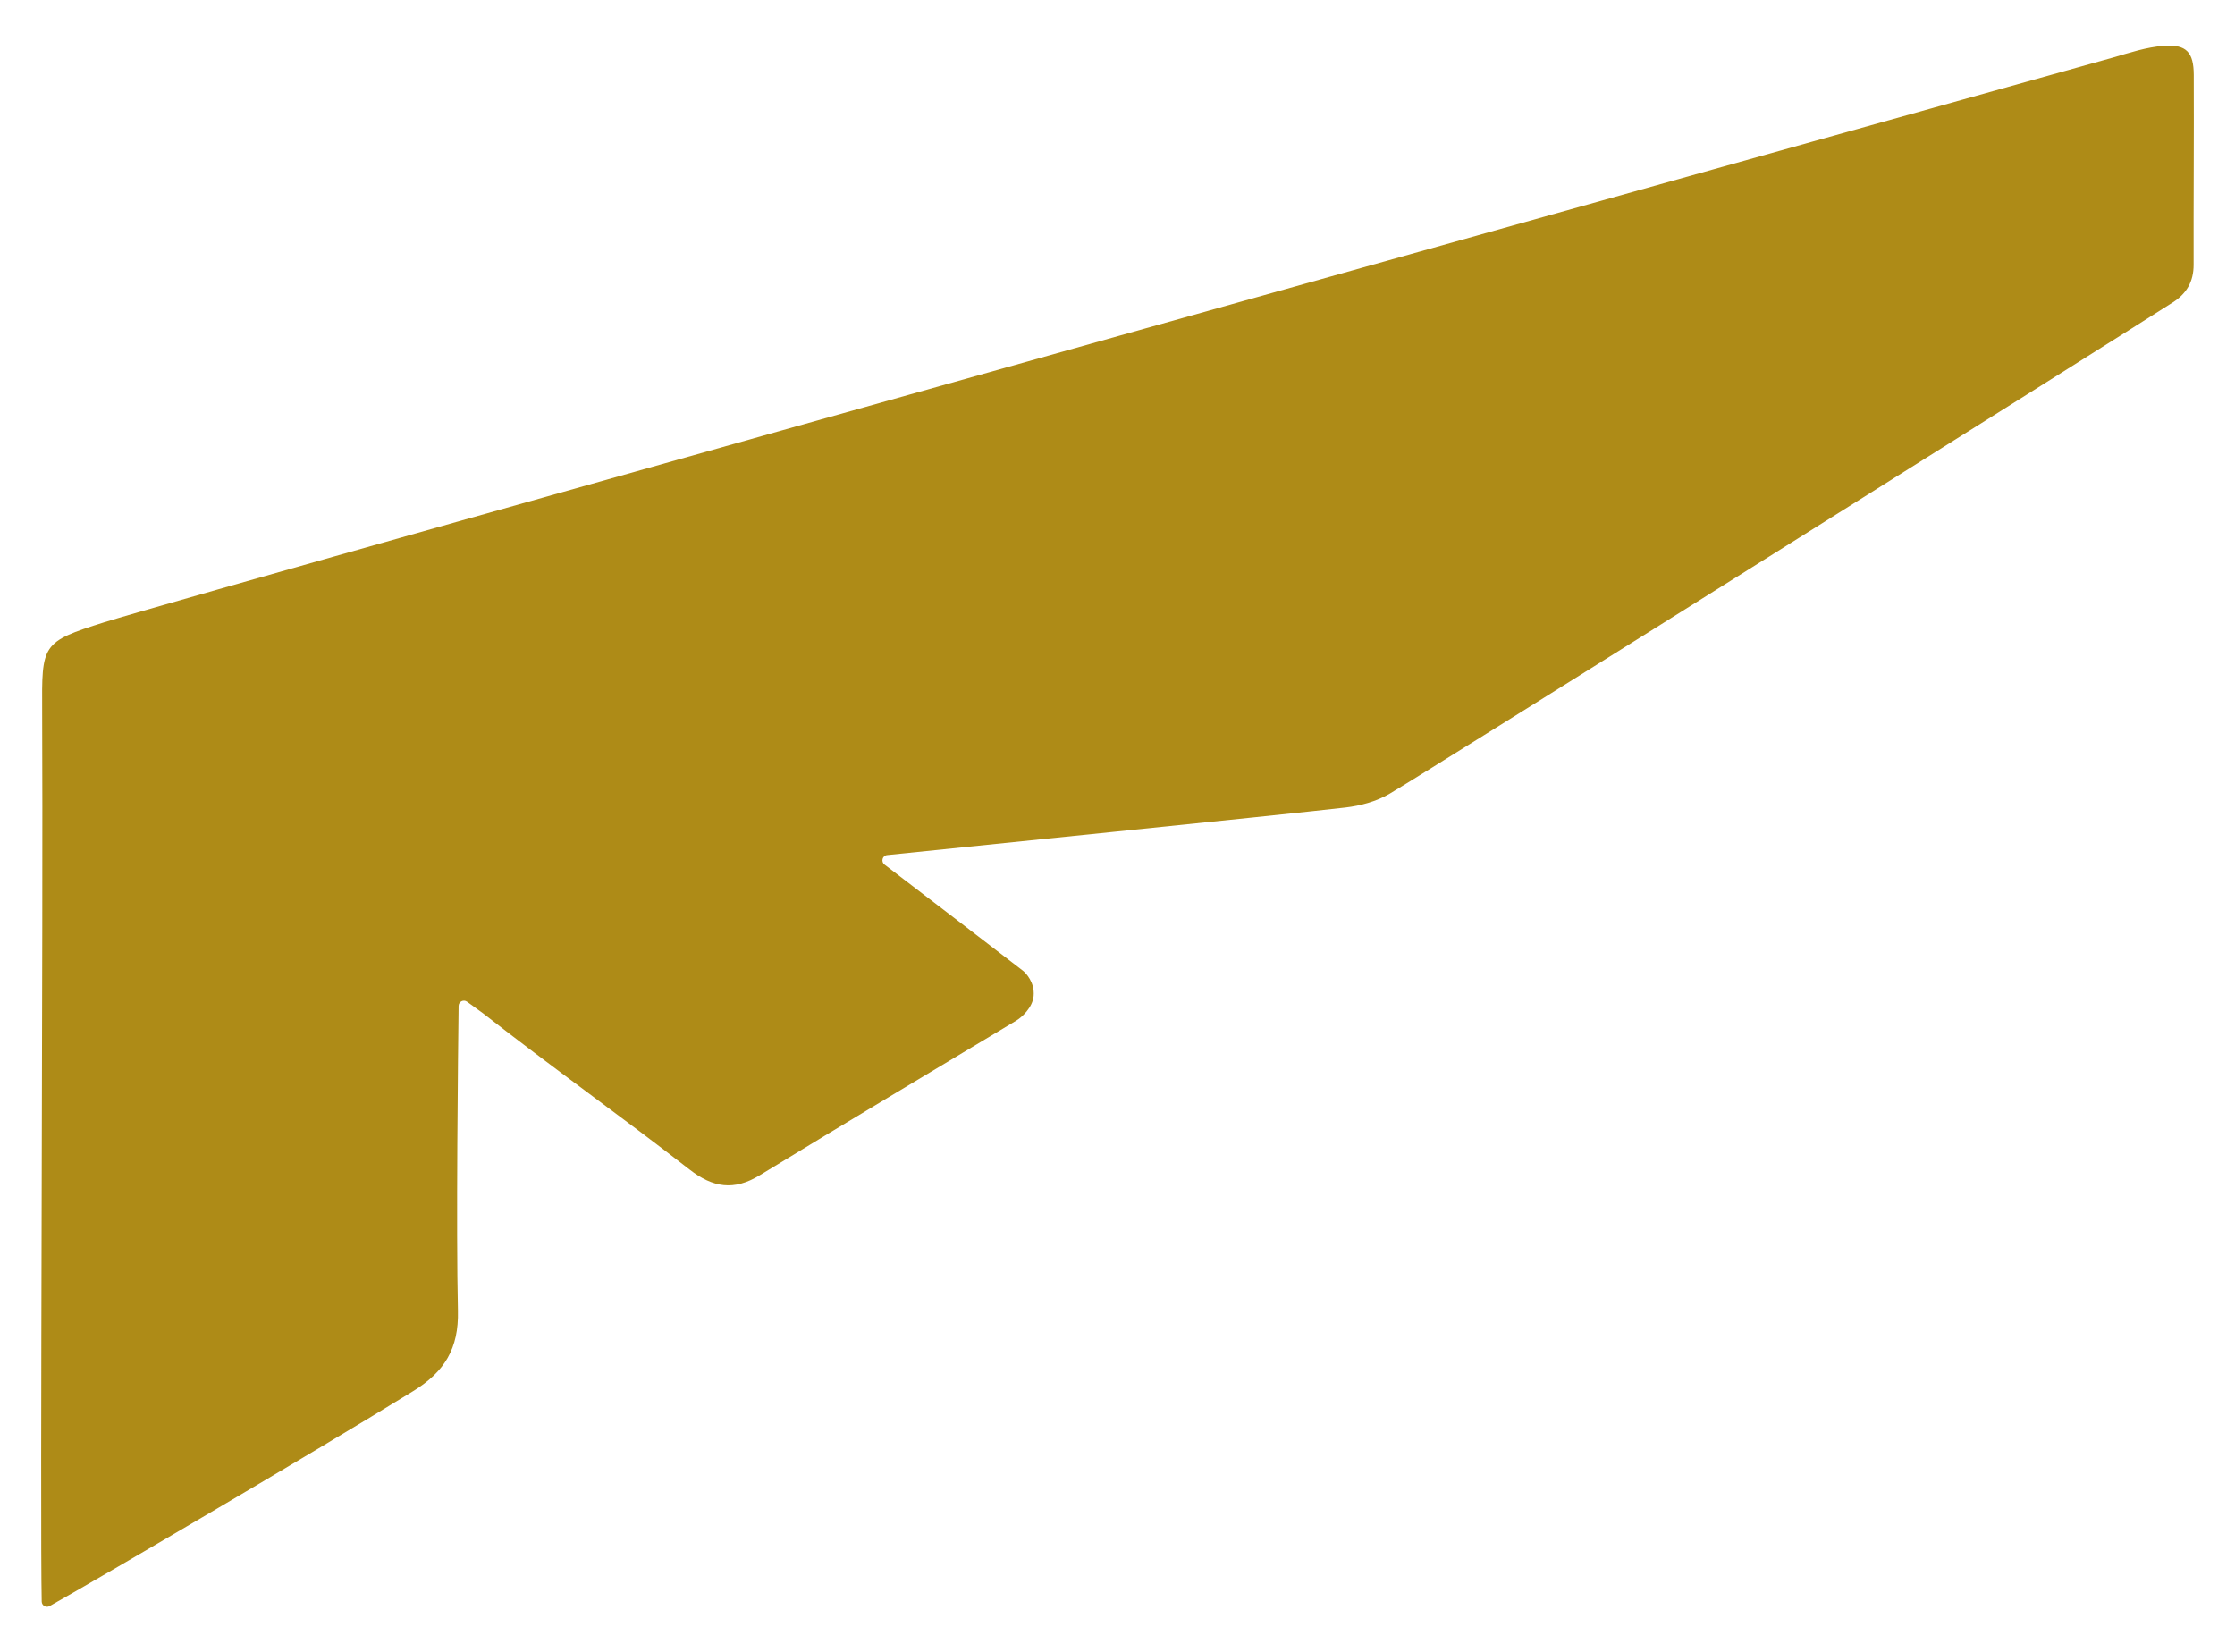 <?xml version="1.0" encoding="UTF-8"?>
<svg id="Logo_1" data-name="Logo 1" xmlns="http://www.w3.org/2000/svg" viewBox="0 0 565.086 417.81">
  <defs>
    <style>
      .cls-1 {
        fill: #ae8b17;
      }
    </style>
  </defs>
  <path class="cls-1" d="m223.64,218.613c-.967-.739-.542-2.284.668-2.411,17.54-1.843,97.811-9.944,115.829-12.017,3.822-.44,7.875-1.543,11.162-3.467,10.201-5.971,180.076-112.762,198.04-124.239,3.52-2.249,5.291-5.293,5.281-9.547-.037-15.996.105-31.993.036-47.989-.024-5.678-1.815-7.776-7.58-7.353-4.365.32-8.665,1.757-12.949,2.994-.491.142-482.952,134.985-507.731,142.748-15.971,5.003-15.825,5.582-15.737,22.553.273,52.605-.566,204.885-.112,225.074.023,1.014,1.109,1.635,1.994,1.14,11.363-6.354,66.755-38.808,91.959-54.375,7.886-4.871,11.51-10.719,11.28-20.296-.489-20.319.029-65.797.17-77.079.014-1.087,1.242-1.707,2.126-1.074,1.579,1.132,3.556,2.556,4.059,2.949,17.178,13.448,34.98,26.086,52.198,39.483,5.932,4.616,11.236,5.44,17.746,1.464,22.309-13.625,42.477-25.66,64.886-39.121,1.326-.797,4.112-3.232,4.372-6.246.298-3.457-2.016-5.825-2.726-6.372-12.8-9.861-21.918-16.846-34.971-26.82Z"/>
</svg>